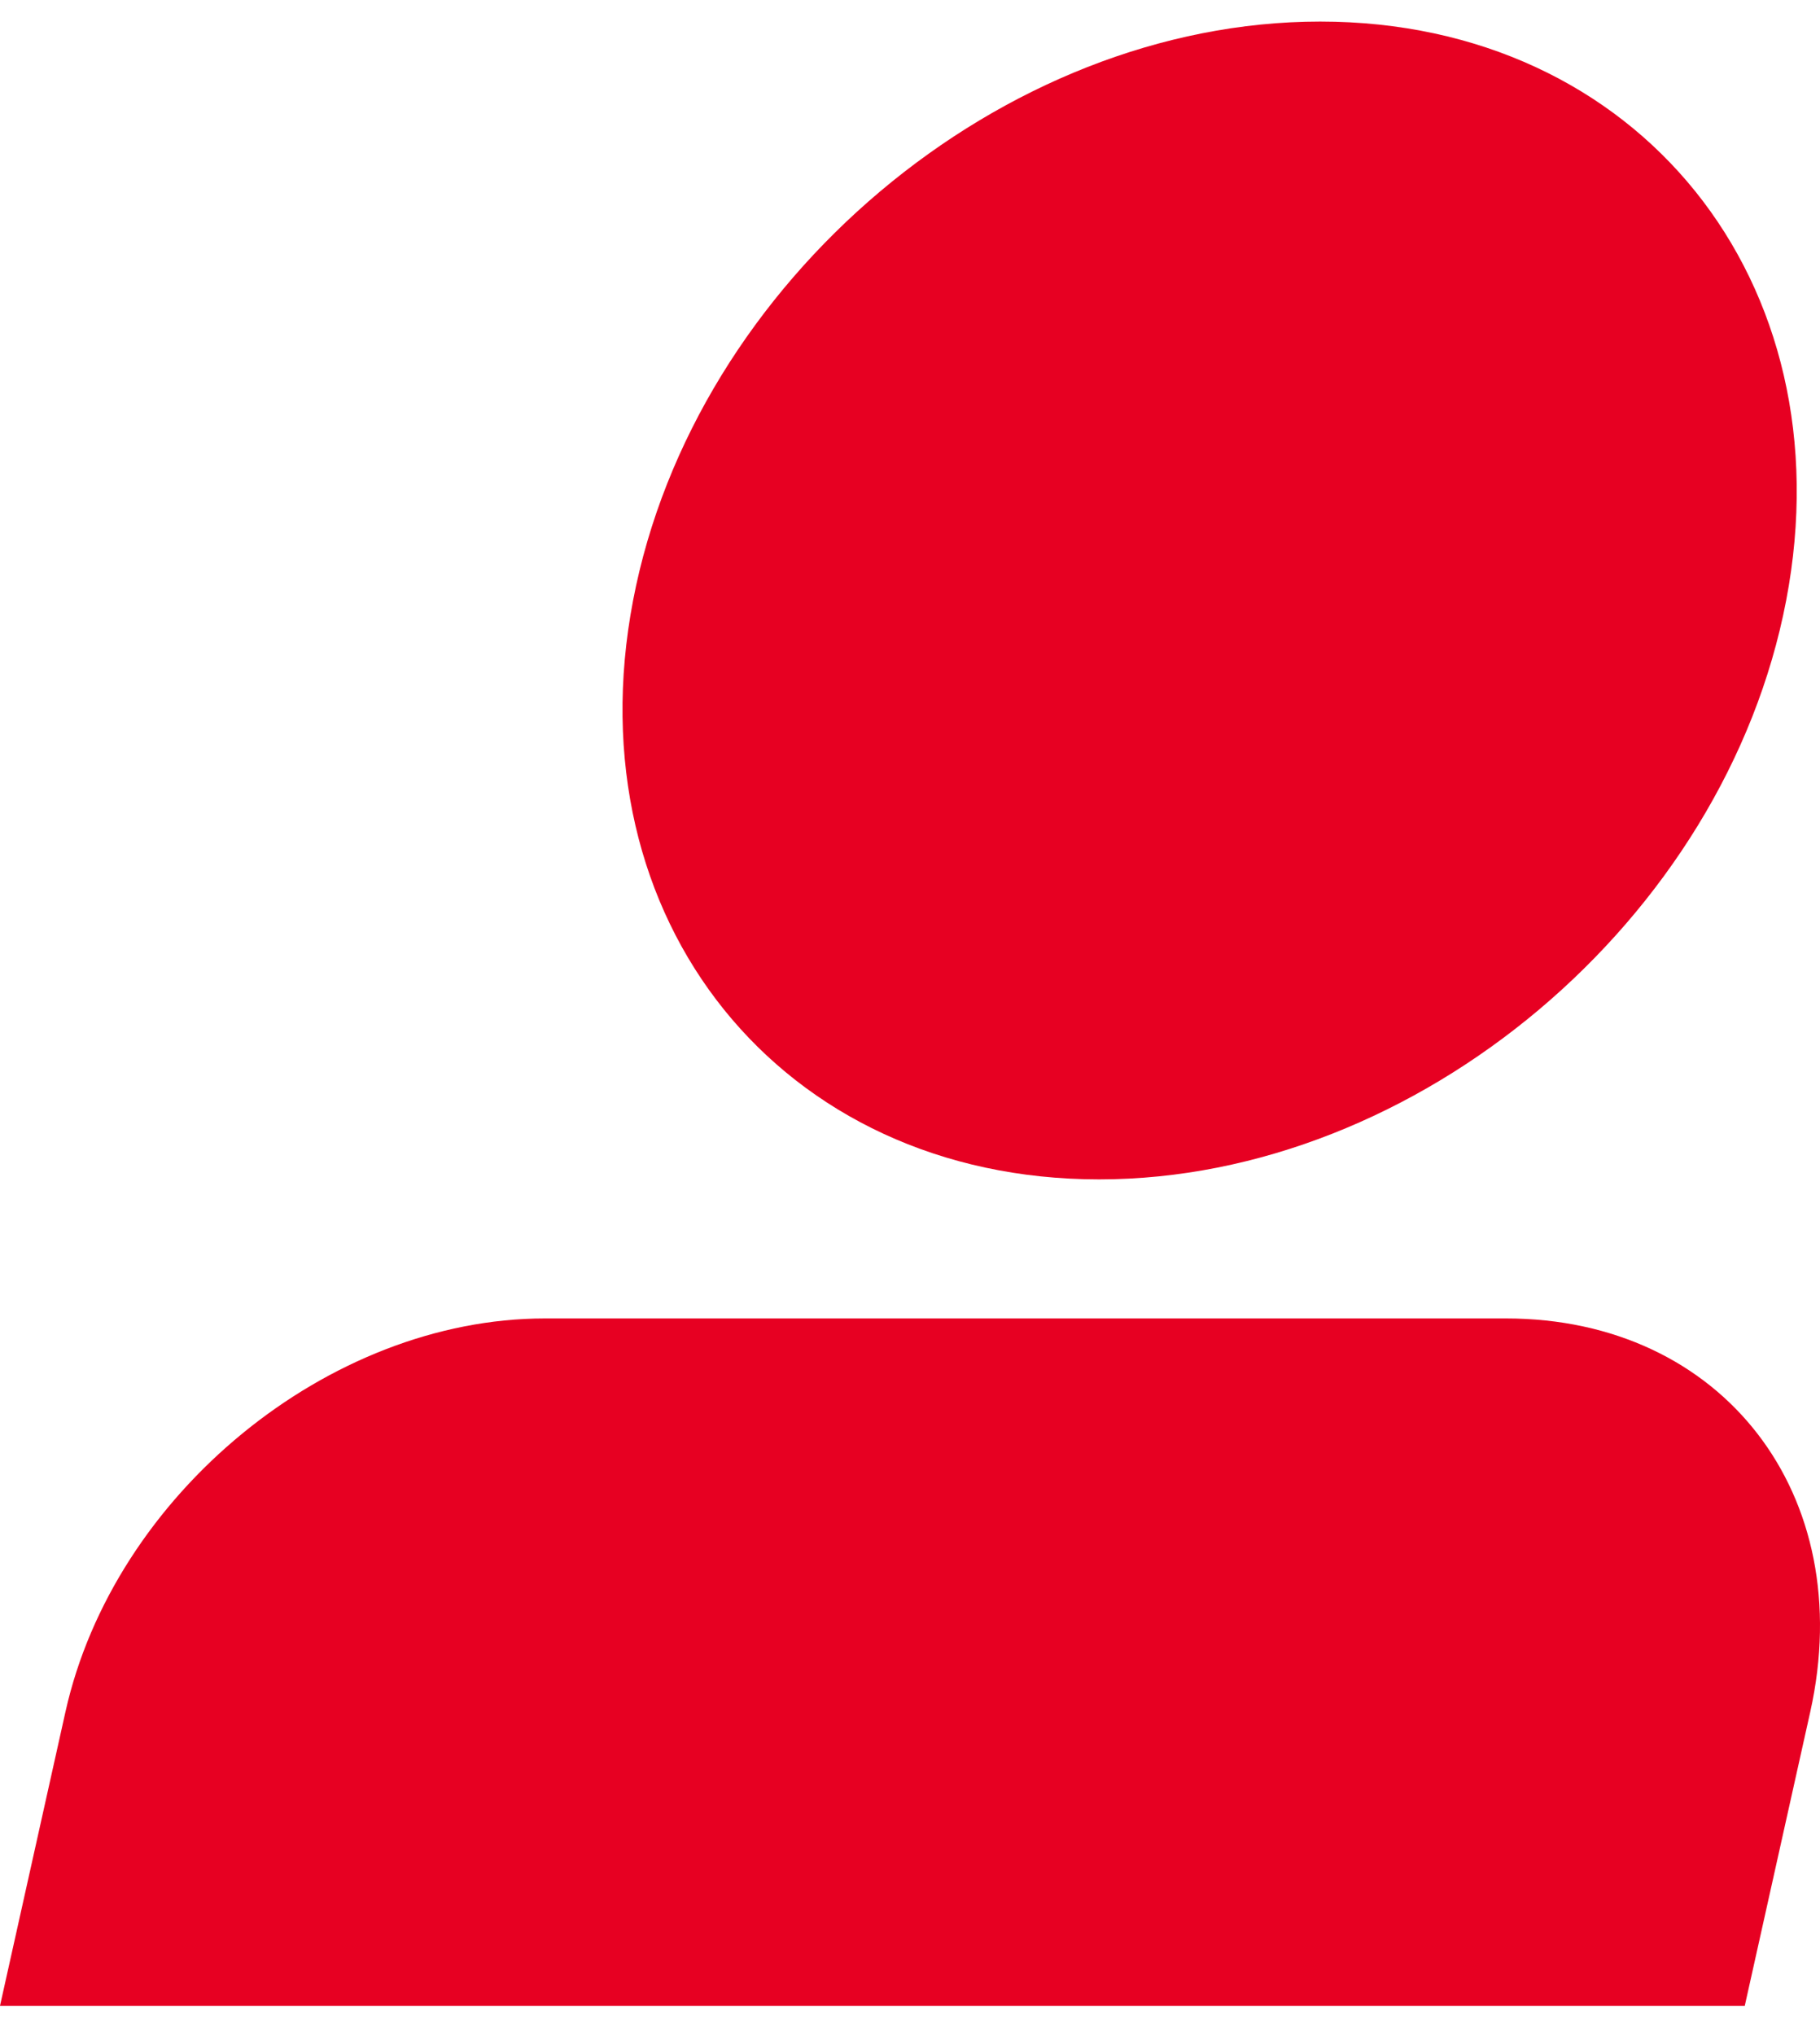 <svg width="51" height="57" viewBox="0 0 51 57" fill="none" xmlns="http://www.w3.org/2000/svg">
<path d="M36.993 0.604C28.088 0.604 19.449 7.875 17.74 16.818C16.031 25.756 21.888 33.033 30.799 33.033C39.709 33.033 48.342 25.761 50.052 16.818C51.761 7.881 45.904 0.604 36.998 0.604H36.993Z" fill="#E70022"/>
<path d="M48.892 56.18H0L1.834 47.947C3.19 41.861 9.205 36.928 15.269 36.928H42.202C48.266 36.928 52.082 41.861 50.727 47.947L48.892 56.18Z" fill="#E70022"/>
</svg>
